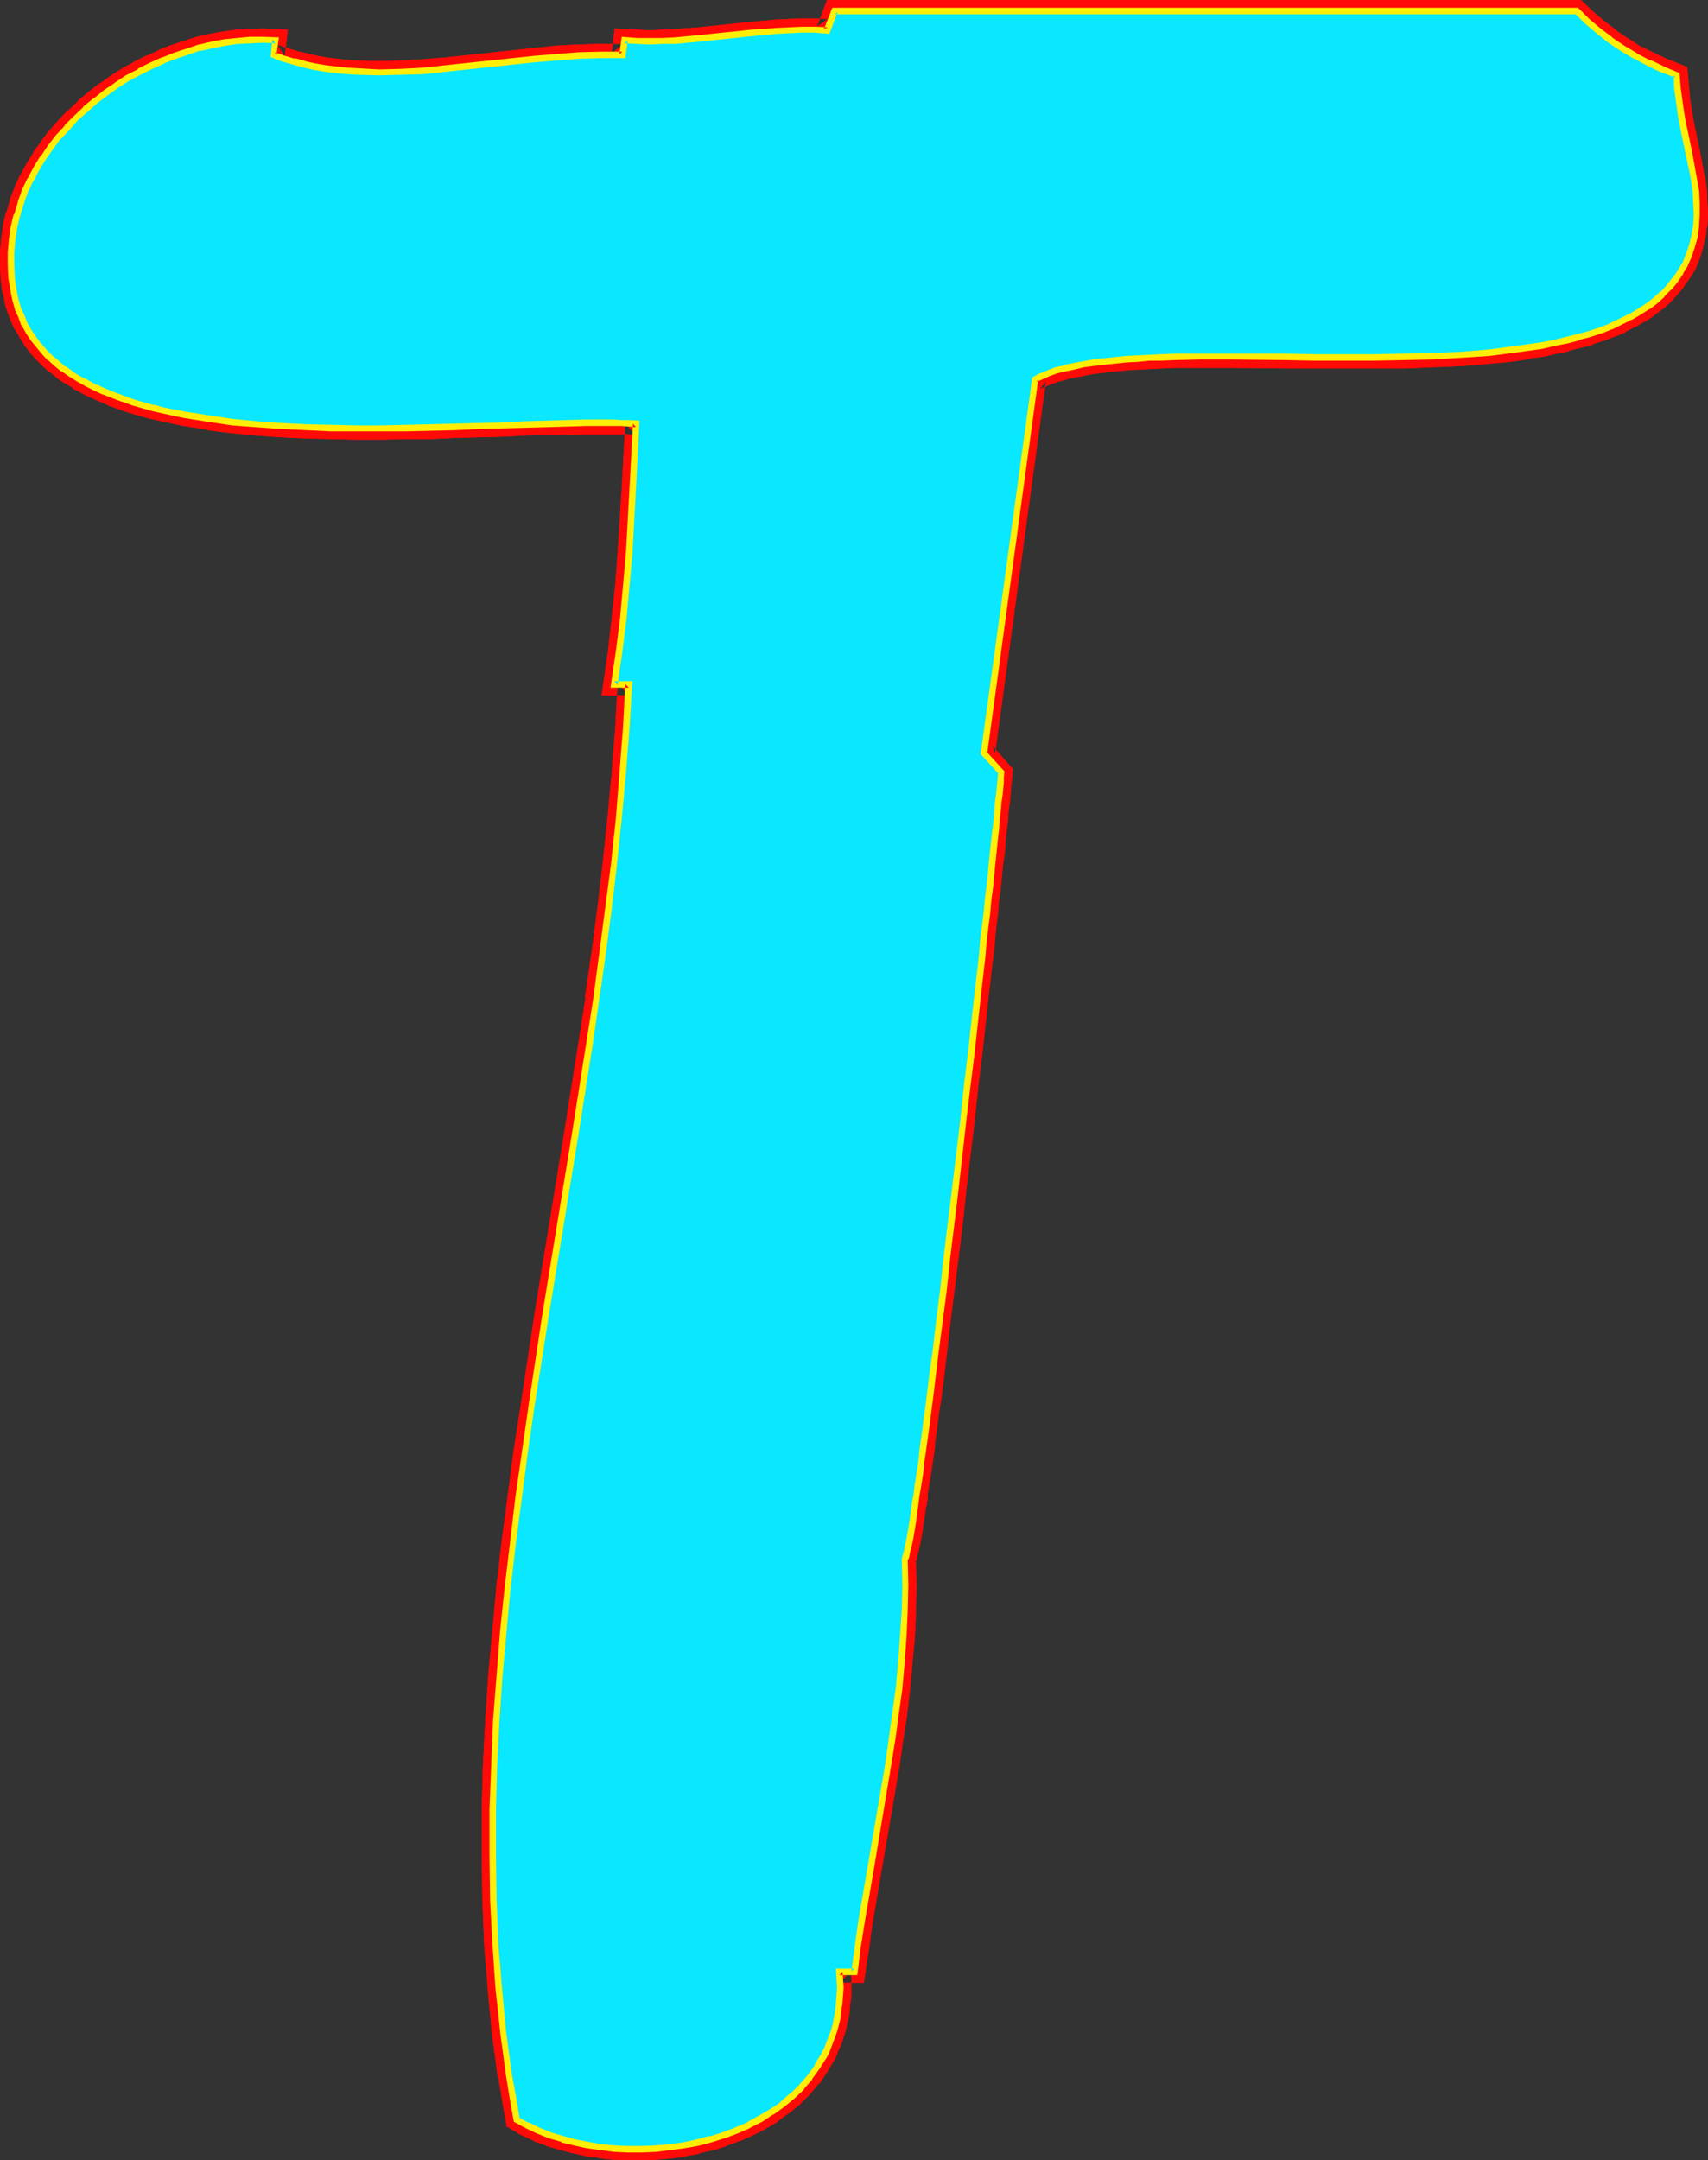 <?xml version="1.0" encoding="UTF-8" standalone="no"?>
<svg
   version="1.0"
   width="123.102mm"
   height="155.668mm"
   id="svg11"
   sodipodi:docname="Glow Extended T 1.wmf"
   xmlns:inkscape="http://www.inkscape.org/namespaces/inkscape"
   xmlns:sodipodi="http://sodipodi.sourceforge.net/DTD/sodipodi-0.dtd"
   xmlns="http://www.w3.org/2000/svg"
   xmlns:svg="http://www.w3.org/2000/svg">
  <rect width="100%" height="100%" fill="#333333" stroke="none"/>
  <sodipodi:namedview
     id="namedview11"
     pagecolor="#ffffff"
     bordercolor="#000000"
     borderopacity="0.25"
     inkscape:showpageshadow="2"
     inkscape:pageopacity="0.0"
     inkscape:pagecheckerboard="0"
     inkscape:deskcolor="#d1d1d1"
     inkscape:document-units="mm" />
  <defs
     id="defs1">
    <pattern
       id="WMFhbasepattern"
       patternUnits="userSpaceOnUse"
       width="6"
       height="6"
       x="0"
       y="0" />
  </defs>
  <path
     style="fill:#ffffff;fill-opacity:1;fill-rule:evenodd;stroke:none"
     d="m 429.552,2.909 2.909,2.909 2.909,2.585 3.232,2.424 3.394,2.424 3.555,2.101 3.717,1.778 3.717,1.778 3.717,1.454 0.323,3.717 0.323,3.555 0.646,3.393 0.485,3.555 1.616,6.948 1.293,6.948 0.485,3.393 0.323,3.393 v 3.232 l -0.162,2.909 -0.485,2.909 -0.646,2.585 -0.808,2.585 -0.97,2.424 -1.454,2.262 -1.293,2.101 -1.616,1.939 -1.778,1.939 -2.101,1.616 -2.101,1.778 -2.263,1.454 -2.424,1.293 -2.586,1.293 -2.747,1.293 -2.747,1.131 -3.071,0.97 -3.071,0.808 -3.071,0.808 -3.394,0.808 -3.394,0.646 -3.394,0.646 -3.555,0.485 -3.717,0.485 -3.717,0.323 -7.596,0.646 -7.757,0.323 -7.919,0.323 -8.08,0.162 h -16.161 l -7.919,-0.162 -7.919,-0.162 h -7.596 -7.434 -7.272 l -3.555,0.162 -3.394,0.162 -3.232,0.162 -3.071,0.162 -3.232,0.323 -2.909,0.323 -2.909,0.323 -2.586,0.485 -2.586,0.485 -2.424,0.646 -2.263,0.485 -2.101,0.808 -1.939,0.808 -1.778,0.808 -13.898,101.802 4.687,5.333 -0.162,1.131 -0.162,1.454 -0.162,1.616 -0.162,1.939 -0.162,1.939 -0.162,2.262 -0.323,2.424 -0.323,2.747 -0.162,2.747 -0.323,2.909 -0.485,3.232 -0.162,3.232 -0.485,3.393 -0.323,3.555 -0.485,3.717 -0.323,3.878 -0.485,3.878 -0.485,4.04 -0.485,4.04 -0.485,4.201 -0.97,8.726 -0.97,8.888 -0.97,9.049 -1.131,9.372 -2.101,18.583 -1.131,9.372 -1.131,9.211 -1.131,9.049 -1.131,8.888 -0.97,8.403 -0.485,4.201 -0.485,3.878 -0.485,4.04 -0.485,3.717 -0.485,3.717 -0.646,3.555 -0.323,3.393 -0.485,3.393 -0.485,3.07 -0.323,3.07 -0.485,2.747 -0.323,2.585 -0.485,2.424 -0.323,2.262 -0.323,2.101 -0.323,1.778 -0.323,1.778 -0.323,1.454 -0.162,1.131 -0.323,0.97 -0.162,0.646 -0.162,0.485 0.162,6.948 -0.162,7.11 -0.323,6.948 -0.646,6.948 -0.646,7.11 -0.808,6.948 -0.97,7.11 -1.131,6.948 -4.848,28.117 -2.263,14.058 -1.131,7.11 -0.97,7.11 h -4.04 l 0.162,2.101 v 2.101 2.101 l -0.162,2.101 -0.323,1.939 -0.323,1.939 -0.323,1.778 -0.485,1.939 -0.646,1.616 -0.646,1.778 -0.646,1.616 -0.808,1.616 -1.778,3.07 -2.101,2.909 -2.263,2.747 -2.424,2.424 -2.747,2.262 -2.909,2.101 -3.071,1.778 -3.232,1.778 -3.394,1.454 -3.394,1.293 -3.555,1.131 -3.717,0.808 -3.717,0.808 -3.717,0.485 -3.879,0.323 -3.717,0.162 h -3.717 l -3.717,-0.162 -3.717,-0.323 -3.717,-0.485 -3.394,-0.808 -3.555,-0.97 -3.232,-0.97 -3.232,-1.293 -3.071,-1.454 -2.747,-1.616 -1.131,-5.979 -0.97,-5.979 -0.808,-5.979 -0.808,-5.979 -1.293,-11.958 -0.808,-12.119 -0.485,-12.119 -0.323,-11.958 0.162,-12.281 0.323,-12.119 0.646,-12.119 0.808,-12.281 0.97,-12.119 1.293,-12.281 1.454,-12.281 1.616,-12.281 1.616,-12.281 1.778,-12.281 3.879,-24.562 4.04,-24.723 4.04,-24.562 3.879,-24.562 1.778,-12.281 1.778,-12.281 1.616,-12.281 1.454,-12.281 1.293,-12.281 1.131,-12.281 0.97,-12.119 0.646,-12.281 h -4.04 l 1.293,-8.888 1.131,-8.888 0.97,-8.888 0.646,-8.888 1.131,-17.613 0.808,-17.775 -1.939,-0.162 h -2.101 -2.263 -7.111 -5.333 l -5.495,0.162 -5.818,0.162 -6.141,0.323 -6.303,0.162 -6.464,0.323 -6.788,0.162 -6.626,0.162 h -6.949 -6.788 -6.949 l -6.788,-0.323 -6.788,-0.323 -6.788,-0.485 -6.464,-0.646 -6.464,-0.808 -6.303,-0.97 -5.979,-1.293 -2.909,-0.646 -5.495,-1.616 -2.747,-0.97 -2.586,-0.97 -2.424,-0.97 -2.424,-1.131 -2.424,-1.131 -2.101,-1.293 -2.101,-1.293 -2.101,-1.293 -1.939,-1.454 -1.778,-1.616 L 11.959,95.824 10.504,94.046 9.05,92.269 7.919,90.329 6.626,88.229 5.818,86.128 4.848,84.027 4.202,81.765 3.717,79.341 3.232,75.625 2.909,72.07 3.071,68.676 3.394,65.121 3.879,61.889 4.687,58.496 5.656,55.264 6.788,52.032 l 1.454,-3.07 1.616,-3.07 1.939,-2.909 1.939,-2.909 2.101,-2.747 2.424,-2.585 2.424,-2.585 2.586,-2.424 2.747,-2.262 2.747,-2.262 2.909,-1.939 3.071,-1.939 3.071,-1.778 3.232,-1.616 3.394,-1.454 3.232,-1.293 3.394,-1.131 3.394,-1.131 3.394,-0.808 3.394,-0.485 3.394,-0.485 3.555,-0.323 h 3.394 l 3.394,0.162 -0.485,4.04 2.747,0.97 2.909,0.808 2.747,0.646 2.909,0.646 2.909,0.485 2.747,0.485 3.071,0.323 2.909,0.162 5.818,0.162 5.979,-0.162 5.979,-0.323 6.141,-0.485 24.241,-2.585 5.979,-0.646 6.141,-0.485 5.979,-0.162 5.818,0.162 0.646,-4.04 3.394,0.162 h 3.394 3.394 l 3.555,-0.162 6.788,-0.485 13.898,-1.616 6.949,-0.485 3.394,-0.162 3.555,-0.162 h 3.394 l 3.394,0.162 2.101,-5.333 z"
     id="path1" />
  <path
     style="fill:#ff0a06;fill-opacity:1;fill-rule:evenodd;stroke:none"
     d="m 429.552,5.979 -2.263,-0.808 3.071,2.747 v 0.162 l 3.071,2.585 0.162,0.162 3.232,2.424 0.162,0.162 3.232,2.262 0.162,0.162 3.555,2.101 0.162,0.162 3.717,1.778 v 0 l 3.717,1.778 0.323,0.162 3.717,1.454 -1.778,-2.747 0.162,3.717 v 0.162 l 0.323,3.555 0.162,0.162 0.485,3.393 v 0.162 l 0.646,3.393 v 0 l 1.454,6.948 v 0 l 1.454,6.948 h -0.162 l 0.485,3.393 v -0.162 l 0.323,3.393 v -0.323 3.232 -0.162 l -0.162,2.909 0.162,-0.323 -0.485,2.909 v -0.323 l -0.646,2.747 v -0.323 l -0.808,2.585 0.162,-0.323 -1.131,2.424 0.162,-0.323 -1.293,2.262 0.162,-0.162 -1.454,2.101 0.162,-0.162 -1.616,1.939 0.162,-0.162 -1.778,1.939 0.162,-0.323 -1.939,1.778 v 0 l -2.101,1.616 0.323,-0.162 -2.263,1.454 0.162,-0.162 -2.424,1.454 0.162,-0.162 -2.586,1.293 v 0 l -2.586,1.131 h 0.162 l -2.909,1.131 h 0.162 l -2.909,0.97 v 0 l -3.071,0.808 h 0.162 l -3.232,0.808 v 0 l -3.232,0.808 v 0 l -3.394,0.646 h 0.162 l -3.394,0.485 v 0 l -3.555,0.485 -3.555,0.485 v 0 l -3.717,0.323 h 0.162 l -7.596,0.646 h 0.162 l -7.919,0.485 -7.919,0.162 h 0.162 l -8.08,0.162 v 0 h -16.161 0.162 l -8.08,-0.162 v 0 l -15.514,-0.162 h -7.434 l -7.272,0.162 h -0.162 -3.555 l -3.232,0.162 h -0.162 l -3.232,0.162 -3.232,0.162 v 0 l -3.071,0.323 -3.071,0.323 v 0 l -2.909,0.485 h -0.162 l -2.586,0.485 h -0.162 l -2.586,0.485 v 0 l -2.424,0.485 -0.162,0.162 -2.263,0.485 -0.162,0.162 -2.263,0.646 -0.162,0.162 -1.939,0.808 v 0 l -3.232,1.616 -14.383,104.711 5.656,6.302 -0.808,-2.262 -0.162,1.131 v 0.162 l -0.162,1.454 v 1.616 -0.162 l -0.162,1.939 v -0.162 l -0.323,2.101 v 0.162 l -0.162,2.262 v 0 l -0.323,2.424 v -0.162 l -0.323,2.585 v 0.162 l -0.162,2.747 v 0 l -0.323,2.909 v 0 l -0.323,3.232 v 0 l -0.323,3.232 -0.485,3.393 v 0 l -0.323,3.555 v 0 l -0.485,3.717 v 0 l -0.323,3.717 v 0.162 l -0.485,3.878 -0.485,4.04 -0.323,4.04 v 0 l -0.485,4.201 -1.131,8.564 v 0.162 l -0.97,8.888 v 0 l -0.97,9.049 -1.131,9.372 -2.101,18.583 -1.131,9.372 -1.131,9.211 -0.97,9.049 -1.131,8.726 -1.131,8.564 -0.485,4.04 -0.485,4.04 -0.485,4.04 -0.485,3.717 v 0 l -0.485,3.555 -0.485,3.717 v 0 l -0.485,3.393 -0.485,3.232 v 0 l -0.323,3.232 v 0 l -0.485,2.909 -0.323,2.747 h -0.162 l -0.323,2.585 v 0 l -0.323,2.585 v -0.162 l -0.323,2.262 v 0.162 l -0.323,1.939 v 0 l -0.323,1.778 v 0 l -0.323,1.616 v 0 l -0.323,1.454 -0.162,1.131 v -0.162 l -0.323,0.97 v 0 l -0.162,0.808 0.162,-0.485 -0.485,0.97 0.162,7.756 v -0.162 l -0.162,6.948 v 0 l -0.323,6.948 v 0 l -0.485,6.948 v -0.162 l -0.808,7.11 v -0.162 l -0.808,7.11 v -0.162 l -0.97,7.11 v 0 l -0.97,7.11 v -0.162 l -4.848,28.117 -2.424,14.058 v 0.162 l -0.97,7.11 h -0.162 l -0.97,6.948 3.071,-2.585 h -7.272 l 0.323,5.332 v -0.162 2.262 -0.162 2.101 -0.162 l -0.162,1.939 v -0.162 l -0.323,2.101 0.162,-0.162 -0.323,1.778 v 0 l -0.485,1.939 0.162,-0.323 -0.485,1.939 v -0.162 l -0.646,1.778 0.162,-0.323 -0.646,1.778 v 0 l -0.646,1.616 v -0.162 l 5.495,2.747 v -0.162 l 0.646,-1.778 h 0.162 l 0.646,-1.778 v -0.162 l 0.646,-1.778 v 0 l 0.485,-1.939 v -0.162 l 0.485,-1.939 v 0 l 0.323,-1.939 v -0.162 l 0.162,-1.939 v -0.162 l 0.323,-1.939 v -0.323 -1.939 -0.162 -2.101 -0.162 l -0.162,-2.262 -3.071,3.232 h 6.626 l 1.454,-9.534 v 0 l 0.97,-7.11 v 0.162 l 2.424,-14.22 4.848,-28.117 v 0 l 0.97,-6.948 v 0 l 1.131,-7.11 v -0.162 l 0.808,-6.948 v 0 l 0.646,-7.11 v 0 l 0.646,-6.948 v -0.162 l 0.323,-6.948 v -0.162 l 0.162,-6.948 v -0.162 l -0.162,-6.948 -0.323,1.131 0.323,-0.323 0.162,-0.485 0.162,-0.808 -0.162,0.162 0.323,-0.97 v -0.162 l 0.323,-1.293 0.323,-1.293 v -0.162 l 0.323,-1.616 v 0 l 0.323,-1.939 v 0 l 0.323,-2.101 v 0 l 0.323,-2.101 v -0.162 l 0.323,-2.424 h 0.162 l 0.323,-2.585 h -0.162 l 0.485,-2.909 0.485,-2.909 v 0 l 0.485,-3.232 v 0 l 0.485,-3.232 0.323,-3.393 v 0 l 0.485,-3.555 0.485,-3.717 v 0 l 0.646,-3.878 0.485,-3.878 0.485,-4.04 0.485,-4.04 0.97,-8.564 1.131,-8.888 1.131,-9.049 1.131,-9.211 0.97,-9.211 2.263,-18.745 0.97,-9.211 1.131,-9.211 v 0 l 0.97,-8.888 v 0 l 0.97,-8.726 0.485,-4.04 v -0.162 l 0.485,-4.04 0.485,-4.04 0.323,-4.04 v 0.162 l 0.485,-3.878 v 0 l 0.323,-3.717 v 0 l 0.485,-3.393 v -0.162 l 0.323,-3.393 0.323,-3.232 v 0 l 0.485,-3.07 v -0.162 l 0.162,-2.909 v -0.162 l 0.323,-2.747 v 0.162 l 0.323,-2.585 v -0.162 l 0.162,-2.424 v 0 l 0.323,-2.262 v 0.162 l 0.162,-2.101 v 0 l 0.162,-1.939 v 0 l 0.162,-1.616 0.162,-1.454 v 0 l 0.162,-2.424 -5.495,-6.302 0.646,2.424 13.898,-101.802 -1.616,2.262 1.778,-0.808 h -0.162 l 1.939,-0.808 -0.162,0.162 2.101,-0.808 -0.162,0.162 2.263,-0.646 h -0.162 l 2.424,-0.485 h -0.162 l 2.586,-0.485 v 0 l 2.586,-0.485 v 0 l 2.747,-0.323 v 0 l 2.909,-0.323 3.232,-0.323 h -0.162 l 3.071,-0.162 3.394,-0.162 h -0.162 l 3.394,-0.162 3.555,-0.162 h -0.162 7.272 7.434 l 15.514,0.162 v 0 h 7.919 v 0 h 16.161 0.162 7.919 0.162 l 7.919,-0.323 7.757,-0.323 h 0.162 l 7.596,-0.646 v 0 l 3.717,-0.323 h 0.162 l 3.717,-0.485 3.394,-0.485 0.162,-0.162 3.394,-0.485 h 0.162 l 3.394,-0.808 h 0.162 l 3.232,-0.646 v -0.162 l 3.232,-0.808 h 0.162 l 3.071,-0.808 v -0.162 l 3.071,-0.97 h 0.162 l 2.747,-1.131 h 0.162 l 2.747,-1.131 v -0.162 l 2.586,-1.293 h 0.162 l 2.424,-1.454 h 0.162 l 2.424,-1.616 0.162,-0.162 2.101,-1.616 h 0.162 l 1.939,-1.778 0.162,-0.162 1.778,-1.939 0.162,-0.162 1.616,-1.939 0.162,-0.323 1.454,-2.101 0.162,-0.162 1.293,-2.101 0.162,-0.323 0.97,-2.424 0.162,-0.323 0.808,-2.585 v -0.162 l 0.646,-2.747 0.162,-0.323 0.323,-2.747 0.162,-0.323 0.162,-2.909 v -0.323 l -0.162,-3.07 v -0.162 l -0.162,-3.393 v -0.162 l -0.485,-3.555 -0.162,-0.162 -1.293,-6.948 v 0 l -1.454,-6.948 v 0 l -0.646,-3.393 v 0 l -0.485,-3.393 v 0.162 l -0.323,-3.555 v 0.162 l -0.485,-5.656 -5.656,-2.262 0.323,0.162 -3.717,-1.778 v 0 l -3.717,-1.778 0.162,0.162 -3.394,-2.262 0.162,0.162 -3.394,-2.262 h 0.162 l -3.232,-2.424 0.162,0.162 -3.071,-2.585 0.162,0.162 L 430.683,0 Z"
     id="path2" />
  <path
     style="fill:#ff0a06;fill-opacity:1;fill-rule:evenodd;stroke:none"
     d="m 222.533,556.843 -0.808,1.616 0.162,-0.162 -1.778,3.07 v -0.323 l -1.939,2.909 0.162,-0.162 -2.263,2.585 0.162,-0.162 -2.424,2.424 v -0.162 l -2.747,2.424 0.323,-0.162 -2.909,1.939 0.162,-0.162 -3.071,1.939 h 0.162 l -3.232,1.616 h 0.323 l -3.394,1.293 h 0.162 l -3.555,1.293 h 0.162 l -3.555,1.131 h 0.162 l -3.717,0.808 h 0.162 l -3.717,0.808 0.323,-0.162 -3.717,0.485 v 0 l -3.717,0.323 h 0.162 l -3.879,0.323 h 0.162 -3.717 v 0 l -3.717,-0.323 h 0.323 l -3.717,-0.323 0.162,0.162 -3.717,-0.646 h 0.162 l -3.555,-0.646 h 0.162 l -3.394,-0.97 h 0.162 l -3.394,-0.97 h 0.323 l -3.232,-1.293 0.162,0.162 -3.071,-1.454 0.323,0.162 -2.909,-1.616 1.454,2.101 -0.97,-5.979 v 0 l -1.131,-5.979 h 0.162 l -0.808,-5.817 v 0 l -0.808,-5.979 v 0 l -1.293,-11.958 v 0 l -0.808,-11.958 v 0 l -0.646,-11.958 v 0 l -0.162,-12.119 v 0.162 l 0.162,-12.281 v 0.162 l 0.323,-12.119 0.485,-12.119 v 0.162 l 0.97,-12.281 0.97,-12.281 v 0.162 l 1.293,-12.281 v 0 l 1.454,-12.119 1.454,-12.281 v 0 l 1.778,-12.281 h -0.162 l 1.778,-12.281 v 0 l 3.879,-24.562 8.08,-49.285 3.879,-24.562 v -0.162 l 1.778,-12.281 h 0.162 l 1.616,-12.119 v -0.162 l 1.616,-12.281 1.616,-12.281 v 0 l 1.293,-12.281 v -0.162 l 1.131,-12.119 0.808,-12.281 v 0 l 0.97,-15.513 h -7.272 l 3.071,3.555 1.293,-8.888 v 0 l 1.131,-8.888 v -0.162 l 0.808,-8.888 v 0 l 0.808,-8.888 v -0.162 l 1.131,-17.613 0.97,-20.684 -5.01,-0.323 v 0 l -2.101,-0.162 h -2.263 -7.434 l -10.828,0.162 v 0 l -5.818,0.323 -6.141,0.162 v 0 l -6.303,0.162 v 0 l -6.464,0.323 v 0 l -6.626,0.162 -6.787,0.162 h 0.162 -6.949 -6.788 -6.949 0.162 l -6.788,-0.323 -6.949,-0.323 h 0.162 l -6.626,-0.485 v 0 l -6.626,-0.646 h 0.162 l -6.464,-0.808 h 0.162 l -6.303,-0.97 h 0.162 l -5.979,-1.131 v 0 l -2.909,-0.808 0.162,0.162 -5.495,-1.616 v 0 l -2.586,-0.97 0.162,0.162 -2.747,-0.97 h 0.162 l -2.424,-0.97 h 0.162 l -2.424,-1.131 v 0 l -2.263,-1.131 h 0.162 l -2.263,-1.131 h 0.162 l -2.101,-1.293 v 0.162 l -2.101,-1.454 0.323,0.162 -1.939,-1.454 h 0.162 l -1.778,-1.454 0.162,0.162 -1.616,-1.616 h 0.162 l -1.616,-1.778 0.162,0.162 -1.454,-1.778 0.162,0.162 -1.293,-1.778 0.162,0.162 -1.293,-2.101 0.323,0.323 -0.97,-2.262 v 0.162 L 7.596,82.896 7.757,83.058 7.111,80.796 v 0.323 L 6.626,78.695 6.788,78.856 6.303,75.301 v 0.162 L 5.979,71.908 v 0.323 -3.555 0.323 l 0.323,-3.555 v 0.162 l 0.485,-3.393 v 0.323 L 7.596,59.142 V 59.304 L 8.565,56.072 8.404,56.395 9.696,53.163 v 0.162 l 1.454,-3.07 -0.162,0.162 1.616,-3.07 -0.162,0.162 1.939,-2.909 -0.162,0.162 1.939,-2.909 v 0.162 l 2.101,-2.747 -0.162,0.162 2.263,-2.585 v 0 l 2.424,-2.585 -0.162,0.162 2.586,-2.424 v 0.162 l 2.747,-2.424 -0.162,0.162 2.909,-2.262 -0.162,0.162 2.909,-2.101 h -0.162 l 3.071,-1.778 h -0.162 l 3.071,-1.616 v 0 l 3.232,-1.616 h -0.162 l 3.232,-1.454 -0.162,0.162 3.394,-1.293 h -0.162 l 3.394,-1.293 -0.162,0.162 3.394,-1.131 -0.162,0.162 3.394,-0.808 h -0.162 l 3.555,-0.646 h -0.162 l 3.394,-0.323 h -0.162 l 3.394,-0.323 H 68.198 71.592 71.43 L 71.754,7.756 H 71.592 L 68.037,7.918 H 67.875 L 64.481,8.08 H 64.32 L 60.926,8.564 h -0.162 l -3.555,0.646 v 0 l -3.555,0.808 h -0.162 l -3.394,1.131 h -0.162 l -3.232,1.131 h -0.162 l -3.232,1.293 -0.162,0.162 -3.232,1.454 h -0.162 l -3.232,1.616 -0.162,0.162 -3.071,1.616 -0.162,0.162 -3.071,1.939 v 0 l -2.909,2.101 h -0.162 l -2.909,2.262 -0.162,0.162 -2.747,2.262 v 0.162 l -2.586,2.424 h -0.162 l -2.424,2.585 v 0 l -2.424,2.747 -0.162,0.162 -2.101,2.747 v 0.162 l -2.101,2.747 v 0.162 l -1.778,2.909 -0.162,0.162 -1.616,3.07 -0.162,0.162 -1.454,3.07 v 0.162 l -1.293,3.232 v 0.323 L 1.778,57.688 1.616,57.85 0.808,61.243 v 0.162 l -0.485,3.393 V 64.96 L 0,68.353 v 0.323 3.393 0.323 l 0.162,3.393 v 0.323 l 0.485,3.555 0.162,0.162 0.485,2.424 v 0.323 l 0.646,2.262 0.162,0.323 0.808,2.101 v 0.162 l 0.97,2.101 0.162,0.162 1.293,2.101 v 0.162 L 6.626,93.884 v 0.162 l 1.454,1.778 0.162,0.323 1.454,1.616 0.162,0.162 1.616,1.616 0.162,0.162 1.778,1.616 h 0.162 l 1.778,1.454 0.323,0.323 1.939,1.293 H 17.777 l 2.101,1.293 v 0.162 l 2.263,1.131 0.162,0.162 2.263,1.131 h 0.162 l 2.424,1.131 h 0.162 l 2.424,1.131 v 0 l 2.747,0.97 v 0 l 2.747,0.97 v 0 l 5.656,1.616 h 0.162 l 2.909,0.646 v 0 l 5.979,1.293 h 0.162 l 6.303,0.97 v 0.162 l 6.464,0.808 h 0.162 l 6.464,0.646 h 0.162 l 6.626,0.485 h 0.162 l 6.788,0.323 6.788,0.162 h 0.162 l 6.949,0.162 h 6.788 l 6.949,-0.162 v 0 h 6.787 l 6.626,-0.323 v 0 l 6.464,-0.162 v 0 l 6.303,-0.162 v 0 l 6.141,-0.323 5.818,-0.162 v 0 l 10.828,-0.162 v 0 h 7.111 v 0 h 2.263 2.101 -0.162 l 1.939,0.162 -2.747,-3.232 -0.97,17.613 -1.131,17.775 v 0 l -0.646,8.888 v -0.162 l -0.97,9.049 v -0.162 l -0.97,8.888 v 0 l -1.778,12.281 h 7.434 l -3.071,-3.232 -0.646,12.281 v -0.162 l -0.97,12.281 -1.131,12.119 v 0 l -1.293,12.281 v 0 l -1.454,12.281 -1.616,12.281 v -0.162 l -1.778,12.281 h 0.162 l -1.939,12.281 v 0 l -3.879,24.562 -8.08,49.285 -3.717,24.562 v 0 l -1.939,12.443 v 0 l -1.616,12.281 v 0 l -1.616,12.281 -1.454,12.281 v 0 l -1.131,12.281 v 0 l -1.131,12.281 -0.808,12.119 v 0.162 l -0.646,12.119 -0.323,12.281 v 0 12.281 0 l 0.162,12.119 v 0 l 0.485,12.119 v 0.162 l 0.97,11.958 v 0.162 l 1.131,11.958 v 0 l 0.808,6.14 v 0 l 0.808,5.979 h 0.162 l 0.97,5.979 v 0.162 l 1.293,7.272 4.04,2.424 h 0.162 l 3.071,1.454 0.162,0.162 3.232,1.131 0.162,0.162 3.394,0.97 v 0 l 3.555,0.97 h 0.162 l 3.555,0.808 h 0.162 l 3.555,0.485 0.162,0.162 3.717,0.323 h 0.162 l 3.717,0.162 h 0.162 3.717 0.162 l 3.717,-0.162 h 0.162 l 3.879,-0.323 v 0 l 3.879,-0.485 0.162,-0.162 3.717,-0.646 v -0.162 l 3.717,-0.808 h 0.162 l 3.555,-1.131 0.162,-0.162 3.555,-1.293 h 0.162 l 3.232,-1.454 0.323,-0.162 3.232,-1.616 0.162,-0.162 3.071,-1.778 v -0.162 l 2.909,-2.101 0.323,-0.162 2.747,-2.262 0.162,-0.162 2.424,-2.424 0.162,-0.162 2.263,-2.747 0.323,-0.162 1.939,-2.909 0.162,-0.162 1.778,-3.07 0.162,-0.162 0.808,-1.616 z"
     id="path3" />
  <path
     style="fill:#ff0a06;fill-opacity:1;fill-rule:evenodd;stroke:none"
     d="m 71.43,13.897 3.394,0.162 -2.909,-3.555 -0.646,6.464 5.01,1.939 h 0.162 l 2.747,0.808 h 0.162 l 2.909,0.646 v 0.162 l 2.909,0.646 h 0.162 l 2.909,0.485 h 0.162 l 2.747,0.323 h 0.162 l 2.909,0.323 v 0 l 3.071,0.323 v 0 l 5.979,0.162 h 0.162 l 5.979,-0.162 v 0 l 6.141,-0.323 v 0 l 6.141,-0.485 24.241,-2.747 5.979,-0.485 v 0 l 5.979,-0.485 v 0 l 5.818,-0.162 h -0.162 l 8.727,0.162 0.808,-6.787 -3.232,2.747 3.394,0.162 h 0.162 3.555 v 0 h 3.555 v 0 l 3.394,-0.162 h 0.162 l 6.949,-0.485 v 0 l 13.898,-1.616 v 0 l 6.949,-0.485 h -0.162 l 3.394,-0.162 v 0 l 3.555,-0.162 h -0.162 3.394 -0.162 l 5.656,0.162 2.747,-7.272 -2.747,1.939 H 429.552 L 430.683,0 H 225.281 l -2.747,7.272 2.909,-2.101 -3.394,-0.162 h -0.162 -3.394 -0.162 l -3.555,0.162 v 0 l -3.394,0.162 v 0 l -6.949,0.646 h -0.162 l -13.898,1.454 h 0.162 l -6.949,0.485 h 0.162 l -3.555,0.162 h 0.162 l -3.394,0.162 v 0 l -3.394,-0.162 h 0.162 l -6.303,-0.323 -0.808,6.787 3.071,-2.585 h -5.979 -0.162 l -5.979,0.162 h -0.162 l -5.979,0.323 h -0.162 l -5.979,0.646 -24.241,2.585 -6.141,0.485 h 0.162 l -5.979,0.323 h 0.162 l -5.979,0.162 h 0.162 l -5.818,-0.162 v 0 l -2.909,-0.162 v 0 l -2.909,-0.323 h 0.162 l -2.909,-0.323 h 0.162 l -2.909,-0.485 h 0.162 l -2.909,-0.646 h 0.162 l -2.909,-0.646 h 0.162 l -2.747,-0.808 v 0 l -2.747,-0.97 2.101,3.232 0.808,-7.272 -6.626,-0.323 z"
     id="path4" />
  <path
     style="fill:#ffffff;fill-opacity:1;fill-rule:evenodd;stroke:none"
     d="m 429.552,2.909 2.909,2.909 2.909,2.585 3.232,2.424 3.394,2.424 3.555,2.101 3.717,1.778 3.717,1.778 3.717,1.454 0.323,3.717 0.323,3.555 0.646,3.393 0.485,3.555 1.616,6.948 1.293,6.948 0.485,3.393 0.323,3.393 v 3.232 l -0.162,2.909 -0.485,2.909 -0.646,2.585 -0.808,2.585 -0.97,2.424 -1.454,2.262 -1.293,2.101 -1.616,1.939 -1.778,1.939 -2.101,1.616 -2.101,1.778 -2.263,1.454 -2.424,1.293 -2.586,1.293 -2.747,1.293 -2.747,1.131 -3.071,0.97 -3.071,0.808 -3.071,0.808 -3.394,0.808 -3.394,0.646 -3.394,0.646 -3.555,0.485 -3.717,0.485 -3.717,0.323 -7.596,0.646 -7.757,0.323 -7.919,0.323 -8.08,0.162 h -16.161 l -7.919,-0.162 -7.919,-0.162 h -7.596 -7.434 -7.272 l -3.555,0.162 -3.394,0.162 -3.232,0.162 -3.071,0.162 -3.232,0.323 -2.909,0.323 -2.909,0.323 -2.586,0.485 -2.586,0.485 -2.424,0.646 -2.263,0.485 -2.101,0.808 -1.939,0.808 -1.778,0.808 -13.898,101.802 4.687,5.333 -0.162,1.131 -0.162,1.454 -0.162,1.616 -0.162,1.939 -0.162,1.939 -0.162,2.262 -0.323,2.424 -0.323,2.747 -0.162,2.747 -0.323,2.909 -0.485,3.232 -0.162,3.232 -0.485,3.393 -0.323,3.555 -0.485,3.717 -0.323,3.878 -0.485,3.878 -0.485,4.04 -0.485,4.04 -0.485,4.201 -0.97,8.726 -0.97,8.888 -0.97,9.049 -1.131,9.372 -2.101,18.583 -1.131,9.372 -1.131,9.211 -1.131,9.049 -1.131,8.888 -0.97,8.403 -0.485,4.201 -0.485,3.878 -0.485,4.04 -0.485,3.717 -0.485,3.717 -0.646,3.555 -0.323,3.393 -0.485,3.393 -0.485,3.07 -0.323,3.07 -0.485,2.747 -0.323,2.585 -0.485,2.424 -0.323,2.262 -0.323,2.101 -0.323,1.778 -0.323,1.778 -0.323,1.454 -0.162,1.131 -0.323,0.97 -0.162,0.646 -0.162,0.485 0.162,6.948 -0.162,7.11 -0.323,6.948 -0.646,6.948 -0.646,7.11 -0.808,6.948 -0.97,7.11 -1.131,6.948 -4.848,28.117 -2.263,14.058 -1.131,7.11 -0.97,7.11 h -4.04 l 0.162,2.101 v 2.101 2.101 l -0.162,2.101 -0.323,1.939 -0.323,1.939 -0.323,1.778 -0.485,1.939 -0.646,1.616 -0.646,1.778 -0.646,1.616 -0.808,1.616 -1.778,3.07 -2.101,2.909 -2.263,2.747 -2.424,2.424 -2.747,2.262 -2.909,2.101 -3.071,1.778 -3.232,1.778 -3.394,1.454 -3.394,1.293 -3.555,1.131 -3.717,0.808 -3.717,0.808 -3.717,0.485 -3.879,0.323 -3.717,0.162 h -3.717 l -3.717,-0.162 -3.717,-0.323 -3.717,-0.485 -3.394,-0.808 -3.555,-0.97 -3.232,-0.97 -3.232,-1.293 -3.071,-1.454 -2.747,-1.616 -1.131,-5.979 -0.97,-5.979 -0.808,-5.979 -0.808,-5.979 -1.293,-11.958 -0.808,-12.119 -0.485,-12.119 -0.323,-11.958 0.162,-12.281 0.323,-12.119 0.646,-12.119 0.808,-12.281 0.97,-12.119 1.293,-12.281 1.454,-12.281 1.616,-12.281 1.616,-12.281 1.778,-12.281 3.879,-24.562 4.04,-24.723 4.04,-24.562 3.879,-24.562 1.778,-12.281 1.778,-12.281 1.616,-12.281 1.454,-12.281 1.293,-12.281 1.131,-12.281 0.97,-12.119 0.646,-12.281 h -4.04 l 1.293,-8.888 1.131,-8.888 0.97,-8.888 0.646,-8.888 1.131,-17.613 0.808,-17.775 -1.939,-0.162 h -2.101 -2.263 -7.111 -5.333 l -5.495,0.162 -5.818,0.162 -6.141,0.323 -6.303,0.162 -6.464,0.323 -6.788,0.162 -6.626,0.162 h -6.949 -6.788 -6.949 l -6.788,-0.323 -6.788,-0.323 -6.788,-0.485 -6.464,-0.646 -6.464,-0.808 -6.303,-0.97 -5.979,-1.293 -2.909,-0.646 -5.495,-1.616 -2.747,-0.97 -2.586,-0.97 -2.424,-0.97 -2.424,-1.131 -2.424,-1.131 -2.101,-1.293 -2.101,-1.293 -2.101,-1.293 -1.939,-1.454 -1.778,-1.616 L 11.959,95.824 10.504,94.046 9.05,92.269 7.919,90.329 6.626,88.229 5.818,86.128 4.848,84.027 4.202,81.765 3.717,79.341 3.232,75.625 2.909,72.07 3.071,68.676 3.394,65.121 3.879,61.889 4.687,58.496 5.656,55.264 6.788,52.032 l 1.454,-3.07 1.616,-3.07 1.939,-2.909 1.939,-2.909 2.101,-2.747 2.424,-2.585 2.424,-2.585 2.586,-2.424 2.747,-2.262 2.747,-2.262 2.909,-1.939 3.071,-1.939 3.071,-1.778 3.232,-1.616 3.394,-1.454 3.232,-1.293 3.394,-1.131 3.394,-1.131 3.394,-0.808 3.394,-0.485 3.394,-0.485 3.555,-0.323 h 3.394 l 3.394,0.162 -0.485,4.04 2.747,0.97 2.909,0.808 2.747,0.646 2.909,0.646 2.909,0.485 2.747,0.485 3.071,0.323 2.909,0.162 5.818,0.162 5.979,-0.162 5.979,-0.323 6.141,-0.485 24.241,-2.585 5.979,-0.646 6.141,-0.485 5.979,-0.162 5.818,0.162 0.646,-4.04 3.394,0.162 h 3.394 3.394 l 3.555,-0.162 6.788,-0.485 13.898,-1.616 6.949,-0.485 3.394,-0.162 3.555,-0.162 h 3.394 l 3.394,0.162 2.101,-5.333 z"
     id="path5" />
  <path
     style="fill:#ff0a06;fill-opacity:1;fill-rule:evenodd;stroke:none"
     d="m 429.552,5.979 -2.263,-0.808 3.071,2.747 v 0.162 l 3.071,2.585 0.162,0.162 3.232,2.424 0.162,0.162 3.232,2.262 0.162,0.162 3.555,2.101 0.162,0.162 3.717,1.778 v 0 l 3.717,1.778 0.323,0.162 3.717,1.454 -1.778,-2.747 0.162,3.717 v 0.162 l 0.323,3.555 0.162,0.162 0.485,3.393 v 0.162 l 0.646,3.393 v 0 l 1.454,6.948 v 0 l 1.454,6.948 h -0.162 l 0.485,3.393 v -0.162 l 0.323,3.393 v -0.323 3.232 -0.162 l -0.162,2.909 0.162,-0.323 -0.485,2.909 v -0.323 l -0.646,2.747 v -0.323 l -0.808,2.585 0.162,-0.323 -1.131,2.424 0.162,-0.323 -1.293,2.262 0.162,-0.162 -1.454,2.101 0.162,-0.162 -1.616,1.939 0.162,-0.162 -1.778,1.939 0.162,-0.323 -1.939,1.778 v 0 l -2.101,1.616 0.323,-0.162 -2.263,1.454 0.162,-0.162 -2.424,1.454 0.162,-0.162 -2.586,1.293 v 0 l -2.586,1.131 h 0.162 l -2.909,1.131 h 0.162 l -2.909,0.97 v 0 l -3.071,0.808 h 0.162 l -3.232,0.808 v 0 l -3.232,0.808 v 0 l -3.394,0.646 h 0.162 l -3.394,0.485 v 0 l -3.555,0.485 -3.555,0.485 v 0 l -3.717,0.323 h 0.162 l -7.596,0.646 h 0.162 l -7.919,0.485 -7.919,0.162 h 0.162 l -8.08,0.162 v 0 h -16.161 0.162 l -8.08,-0.162 v 0 l -15.514,-0.162 h -7.434 l -7.272,0.162 h -0.162 -3.555 l -3.232,0.162 h -0.162 l -3.232,0.162 -3.232,0.162 v 0 l -3.071,0.323 -3.071,0.323 v 0 l -2.909,0.485 h -0.162 l -2.586,0.485 h -0.162 l -2.586,0.485 v 0 l -2.424,0.485 -0.162,0.162 -2.263,0.485 -0.162,0.162 -2.263,0.646 -0.162,0.162 -1.939,0.808 v 0 l -3.232,1.616 -14.383,104.711 5.656,6.302 -0.808,-2.262 -0.162,1.131 v 0.162 l -0.162,1.454 v 1.616 -0.162 l -0.162,1.939 v -0.162 l -0.323,2.101 v 0.162 l -0.162,2.262 v 0 l -0.323,2.424 v -0.162 l -0.323,2.585 v 0.162 l -0.162,2.747 v 0 l -0.323,2.909 v 0 l -0.323,3.232 v 0 l -0.323,3.232 -0.485,3.393 v 0 l -0.323,3.555 v 0 l -0.485,3.717 v 0 l -0.323,3.717 v 0.162 l -0.485,3.878 -0.485,4.04 -0.323,4.04 v 0 l -0.485,4.201 -1.131,8.564 v 0.162 l -0.97,8.888 v 0 l -0.97,9.049 -1.131,9.372 -2.101,18.583 -1.131,9.372 -1.131,9.211 -0.97,9.049 -1.131,8.726 -1.131,8.564 -0.485,4.04 -0.485,4.04 -0.485,4.04 -0.485,3.717 v 0 l -0.485,3.555 -0.485,3.717 v 0 l -0.485,3.393 -0.485,3.232 v 0 l -0.323,3.232 v 0 l -0.485,2.909 -0.323,2.747 h -0.162 l -0.323,2.585 v 0 l -0.323,2.585 v -0.162 l -0.323,2.262 v 0.162 l -0.323,1.939 v 0 l -0.323,1.778 v 0 l -0.323,1.616 v 0 l -0.323,1.454 -0.162,1.131 v -0.162 l -0.323,0.97 v 0 l -0.162,0.808 0.162,-0.485 -0.485,0.97 0.162,7.756 v -0.162 l -0.162,6.948 v 0 l -0.323,6.948 v 0 l -0.485,6.948 v -0.162 l -0.808,7.11 v -0.162 l -0.808,7.11 v -0.162 l -0.97,7.11 v 0 l -0.97,7.11 v -0.162 l -4.848,28.117 -2.424,14.058 v 0.162 l -0.97,7.11 h -0.162 l -0.97,6.948 3.071,-2.585 h -7.272 l 0.323,5.332 v -0.162 2.262 -0.162 2.101 -0.162 l -0.162,1.939 v -0.162 l -0.323,2.101 0.162,-0.162 -0.323,1.778 v 0 l -0.485,1.939 0.162,-0.323 -0.485,1.939 v -0.162 l -0.646,1.778 0.162,-0.323 -0.646,1.778 v 0 l -0.646,1.616 v -0.162 l 5.495,2.747 v -0.162 l 0.646,-1.778 h 0.162 l 0.646,-1.778 v -0.162 l 0.646,-1.778 v 0 l 0.485,-1.939 v -0.162 l 0.485,-1.939 v 0 l 0.323,-1.939 v -0.162 l 0.162,-1.939 v -0.162 l 0.323,-1.939 v -0.323 -1.939 -0.162 -2.101 -0.162 l -0.162,-2.262 -3.071,3.232 h 6.626 l 1.454,-9.534 v 0 l 0.97,-7.11 v 0.162 l 2.424,-14.22 4.848,-28.117 v 0 l 0.97,-6.948 v 0 l 1.131,-7.11 v -0.162 l 0.808,-6.948 v 0 l 0.646,-7.11 v 0 l 0.646,-6.948 v -0.162 l 0.323,-6.948 v -0.162 l 0.162,-6.948 v -0.162 l -0.162,-6.948 -0.323,1.131 0.323,-0.323 0.162,-0.485 0.162,-0.808 -0.162,0.162 0.323,-0.97 v -0.162 l 0.323,-1.293 0.323,-1.293 v -0.162 l 0.323,-1.616 v 0 l 0.323,-1.939 v 0 l 0.323,-2.101 v 0 l 0.323,-2.101 v -0.162 l 0.323,-2.424 h 0.162 l 0.323,-2.585 h -0.162 l 0.485,-2.909 0.485,-2.909 v 0 l 0.485,-3.232 v 0 l 0.485,-3.232 0.323,-3.393 v 0 l 0.485,-3.555 0.485,-3.717 v 0 l 0.646,-3.878 0.485,-3.878 0.485,-4.04 0.485,-4.04 0.97,-8.564 1.131,-8.888 1.131,-9.049 1.131,-9.211 0.97,-9.211 2.263,-18.745 0.97,-9.211 1.131,-9.211 v 0 l 0.97,-8.888 v 0 l 0.97,-8.726 0.485,-4.04 v -0.162 l 0.485,-4.04 0.485,-4.04 0.323,-4.04 v 0.162 l 0.485,-3.878 v 0 l 0.323,-3.717 v 0 l 0.485,-3.393 v -0.162 l 0.323,-3.393 0.323,-3.232 v 0 l 0.485,-3.07 v -0.162 l 0.162,-2.909 v -0.162 l 0.323,-2.747 v 0.162 l 0.323,-2.585 v -0.162 l 0.162,-2.424 v 0 l 0.323,-2.262 v 0.162 l 0.162,-2.101 v 0 l 0.162,-1.939 v 0 l 0.162,-1.616 0.162,-1.454 v 0 l 0.162,-2.424 -5.495,-6.302 0.646,2.424 13.898,-101.802 -1.616,2.262 1.778,-0.808 h -0.162 l 1.939,-0.808 -0.162,0.162 2.101,-0.808 -0.162,0.162 2.263,-0.646 h -0.162 l 2.424,-0.485 h -0.162 l 2.586,-0.485 v 0 l 2.586,-0.485 v 0 l 2.747,-0.323 v 0 l 2.909,-0.323 3.232,-0.323 h -0.162 l 3.071,-0.162 3.394,-0.162 h -0.162 l 3.394,-0.162 3.555,-0.162 h -0.162 7.272 7.434 l 15.514,0.162 v 0 h 7.919 v 0 h 16.161 0.162 7.919 0.162 l 7.919,-0.323 7.757,-0.323 h 0.162 l 7.596,-0.646 v 0 l 3.717,-0.323 h 0.162 l 3.717,-0.485 3.394,-0.485 0.162,-0.162 3.394,-0.485 h 0.162 l 3.394,-0.808 h 0.162 l 3.232,-0.646 v -0.162 l 3.232,-0.808 h 0.162 l 3.071,-0.808 v -0.162 l 3.071,-0.97 h 0.162 l 2.747,-1.131 h 0.162 l 2.747,-1.131 v -0.162 l 2.586,-1.293 h 0.162 l 2.424,-1.454 h 0.162 l 2.424,-1.616 0.162,-0.162 2.101,-1.616 h 0.162 l 1.939,-1.778 0.162,-0.162 1.778,-1.939 0.162,-0.162 1.616,-1.939 0.162,-0.323 1.454,-2.101 0.162,-0.162 1.293,-2.101 0.162,-0.323 0.97,-2.424 0.162,-0.323 0.808,-2.585 v -0.162 l 0.646,-2.747 0.162,-0.323 0.323,-2.747 0.162,-0.323 0.162,-2.909 v -0.323 l -0.162,-3.07 v -0.162 l -0.162,-3.393 v -0.162 l -0.485,-3.555 -0.162,-0.162 -1.293,-6.948 v 0 l -1.454,-6.948 v 0 l -0.646,-3.393 v 0 l -0.485,-3.393 v 0.162 l -0.323,-3.555 v 0.162 l -0.485,-5.656 -5.656,-2.262 0.323,0.162 -3.717,-1.778 v 0 l -3.717,-1.778 0.162,0.162 -3.394,-2.262 0.162,0.162 -3.394,-2.262 h 0.162 l -3.232,-2.424 0.162,0.162 -3.071,-2.585 0.162,0.162 L 430.683,0 Z"
     id="path6" />
  <path
     style="fill:#ff0a06;fill-opacity:1;fill-rule:evenodd;stroke:none"
     d="m 222.533,556.843 -0.808,1.616 0.162,-0.162 -1.778,3.07 v -0.323 l -1.939,2.909 0.162,-0.162 -2.263,2.585 0.162,-0.162 -2.424,2.424 v -0.162 l -2.747,2.424 0.323,-0.162 -2.909,1.939 0.162,-0.162 -3.071,1.939 h 0.162 l -3.232,1.616 h 0.323 l -3.394,1.293 h 0.162 l -3.555,1.293 h 0.162 l -3.555,1.131 h 0.162 l -3.717,0.808 h 0.162 l -3.717,0.808 0.323,-0.162 -3.717,0.485 v 0 l -3.717,0.323 h 0.162 l -3.879,0.323 h 0.162 -3.717 v 0 l -3.717,-0.323 h 0.323 l -3.717,-0.323 0.162,0.162 -3.717,-0.646 h 0.162 l -3.555,-0.646 h 0.162 l -3.394,-0.97 h 0.162 l -3.394,-0.97 h 0.323 l -3.232,-1.293 0.162,0.162 -3.071,-1.454 0.323,0.162 -2.909,-1.616 1.454,2.101 -0.97,-5.979 v 0 l -1.131,-5.979 h 0.162 l -0.808,-5.817 v 0 l -0.808,-5.979 v 0 l -1.293,-11.958 v 0 l -0.808,-11.958 v 0 l -0.646,-11.958 v 0 l -0.162,-12.119 v 0.162 l 0.162,-12.281 v 0.162 l 0.323,-12.119 0.485,-12.119 v 0.162 l 0.97,-12.281 0.97,-12.281 v 0.162 l 1.293,-12.281 v 0 l 1.454,-12.119 1.454,-12.281 v 0 l 1.778,-12.281 h -0.162 l 1.778,-12.281 v 0 l 3.879,-24.562 8.08,-49.285 3.879,-24.562 v -0.162 l 1.778,-12.281 h 0.162 l 1.616,-12.119 v -0.162 l 1.616,-12.281 1.616,-12.281 v 0 l 1.293,-12.281 v -0.162 l 1.131,-12.119 0.808,-12.281 v 0 l 0.97,-15.513 h -7.272 l 3.071,3.555 1.293,-8.888 v 0 l 1.131,-8.888 v -0.162 l 0.808,-8.888 v 0 l 0.808,-8.888 v -0.162 l 1.131,-17.613 0.97,-20.684 -5.01,-0.323 v 0 l -2.101,-0.162 h -2.263 -7.434 l -10.828,0.162 v 0 l -5.818,0.323 -6.141,0.162 v 0 l -6.303,0.162 v 0 l -6.464,0.323 v 0 l -6.626,0.162 -6.787,0.162 h 0.162 -6.949 -6.788 -6.949 0.162 l -6.788,-0.323 -6.949,-0.323 h 0.162 l -6.626,-0.485 v 0 l -6.626,-0.646 h 0.162 l -6.464,-0.808 h 0.162 l -6.303,-0.97 h 0.162 l -5.979,-1.131 v 0 l -2.909,-0.808 0.162,0.162 -5.495,-1.616 v 0 l -2.586,-0.97 0.162,0.162 -2.747,-0.97 h 0.162 l -2.424,-0.97 h 0.162 l -2.424,-1.131 v 0 l -2.263,-1.131 h 0.162 l -2.263,-1.131 h 0.162 l -2.101,-1.293 v 0.162 l -2.101,-1.454 0.323,0.162 -1.939,-1.454 h 0.162 l -1.778,-1.454 0.162,0.162 -1.616,-1.616 h 0.162 l -1.616,-1.778 0.162,0.162 -1.454,-1.778 0.162,0.162 -1.293,-1.778 0.162,0.162 -1.293,-2.101 0.323,0.323 -0.97,-2.262 v 0.162 L 7.596,82.896 7.757,83.058 7.111,80.796 v 0.323 L 6.626,78.695 6.788,78.856 6.303,75.301 v 0.162 L 5.979,71.908 v 0.323 -3.555 0.323 l 0.323,-3.555 v 0.162 l 0.485,-3.393 v 0.323 L 7.596,59.142 V 59.304 L 8.565,56.072 8.404,56.395 9.696,53.163 v 0.162 l 1.454,-3.07 -0.162,0.162 1.616,-3.07 -0.162,0.162 1.939,-2.909 -0.162,0.162 1.939,-2.909 v 0.162 l 2.101,-2.747 -0.162,0.162 2.263,-2.585 v 0 l 2.424,-2.585 -0.162,0.162 2.586,-2.424 v 0.162 l 2.747,-2.424 -0.162,0.162 2.909,-2.262 -0.162,0.162 2.909,-2.101 h -0.162 l 3.071,-1.778 h -0.162 l 3.071,-1.616 v 0 l 3.232,-1.616 h -0.162 l 3.232,-1.454 -0.162,0.162 3.394,-1.293 h -0.162 l 3.394,-1.293 -0.162,0.162 3.394,-1.131 -0.162,0.162 3.394,-0.808 h -0.162 l 3.555,-0.646 h -0.162 l 3.394,-0.323 h -0.162 l 3.394,-0.323 H 68.198 71.592 71.43 L 71.754,7.756 H 71.592 L 68.037,7.918 H 67.875 L 64.481,8.08 H 64.32 L 60.926,8.564 h -0.162 l -3.555,0.646 v 0 l -3.555,0.808 h -0.162 l -3.394,1.131 h -0.162 l -3.232,1.131 h -0.162 l -3.232,1.293 -0.162,0.162 -3.232,1.454 h -0.162 l -3.232,1.616 -0.162,0.162 -3.071,1.616 -0.162,0.162 -3.071,1.939 v 0 l -2.909,2.101 h -0.162 l -2.909,2.262 -0.162,0.162 -2.747,2.262 v 0.162 l -2.586,2.424 h -0.162 l -2.424,2.585 v 0 l -2.424,2.747 -0.162,0.162 -2.101,2.747 v 0.162 l -2.101,2.747 v 0.162 l -1.778,2.909 -0.162,0.162 -1.616,3.07 -0.162,0.162 -1.454,3.07 v 0.162 l -1.293,3.232 v 0.323 L 1.778,57.688 1.616,57.85 0.808,61.243 v 0.162 l -0.485,3.393 V 64.96 L 0,68.353 v 0.323 3.393 0.323 l 0.162,3.393 v 0.323 l 0.485,3.555 0.162,0.162 0.485,2.424 v 0.323 l 0.646,2.262 0.162,0.323 0.808,2.101 v 0.162 l 0.97,2.101 0.162,0.162 1.293,2.101 v 0.162 L 6.626,93.884 v 0.162 l 1.454,1.778 0.162,0.323 1.454,1.616 0.162,0.162 1.616,1.616 0.162,0.162 1.778,1.616 h 0.162 l 1.778,1.454 0.323,0.323 1.939,1.293 H 17.777 l 2.101,1.293 v 0.162 l 2.263,1.131 0.162,0.162 2.263,1.131 h 0.162 l 2.424,1.131 h 0.162 l 2.424,1.131 v 0 l 2.747,0.97 v 0 l 2.747,0.97 v 0 l 5.656,1.616 h 0.162 l 2.909,0.646 v 0 l 5.979,1.293 h 0.162 l 6.303,0.97 v 0.162 l 6.464,0.808 h 0.162 l 6.464,0.646 h 0.162 l 6.626,0.485 h 0.162 l 6.788,0.323 6.788,0.162 h 0.162 l 6.949,0.162 h 6.788 l 6.949,-0.162 v 0 h 6.787 l 6.626,-0.323 v 0 l 6.464,-0.162 v 0 l 6.303,-0.162 v 0 l 6.141,-0.323 5.818,-0.162 v 0 l 10.828,-0.162 v 0 h 7.111 v 0 h 2.263 2.101 -0.162 l 1.939,0.162 -2.747,-3.232 -0.97,17.613 -1.131,17.775 v 0 l -0.646,8.888 v -0.162 l -0.97,9.049 v -0.162 l -0.97,8.888 v 0 l -1.778,12.281 h 7.434 l -3.071,-3.232 -0.646,12.281 v -0.162 l -0.97,12.281 -1.131,12.119 v 0 l -1.293,12.281 v 0 l -1.454,12.281 -1.616,12.281 v -0.162 l -1.778,12.281 h 0.162 l -1.939,12.281 v 0 l -3.879,24.562 -8.08,49.285 -3.717,24.562 v 0 l -1.939,12.443 v 0 l -1.616,12.281 v 0 l -1.616,12.281 -1.454,12.281 v 0 l -1.131,12.281 v 0 l -1.131,12.281 -0.808,12.119 v 0.162 l -0.646,12.119 -0.323,12.281 v 0 12.281 0 l 0.162,12.119 v 0 l 0.485,12.119 v 0.162 l 0.97,11.958 v 0.162 l 1.131,11.958 v 0 l 0.808,6.14 v 0 l 0.808,5.979 h 0.162 l 0.97,5.979 v 0.162 l 1.293,7.272 4.04,2.424 h 0.162 l 3.071,1.454 0.162,0.162 3.232,1.131 0.162,0.162 3.394,0.97 v 0 l 3.555,0.97 h 0.162 l 3.555,0.808 h 0.162 l 3.555,0.485 0.162,0.162 3.717,0.323 h 0.162 l 3.717,0.162 h 0.162 3.717 0.162 l 3.717,-0.162 h 0.162 l 3.879,-0.323 v 0 l 3.879,-0.485 0.162,-0.162 3.717,-0.646 v -0.162 l 3.717,-0.808 h 0.162 l 3.555,-1.131 0.162,-0.162 3.555,-1.293 h 0.162 l 3.232,-1.454 0.323,-0.162 3.232,-1.616 0.162,-0.162 3.071,-1.778 v -0.162 l 2.909,-2.101 0.323,-0.162 2.747,-2.262 0.162,-0.162 2.424,-2.424 0.162,-0.162 2.263,-2.747 0.323,-0.162 1.939,-2.909 0.162,-0.162 1.778,-3.07 0.162,-0.162 0.808,-1.616 z"
     id="path7" />
  <path
     style="fill:#ff0a06;fill-opacity:1;fill-rule:evenodd;stroke:none"
     d="m 71.43,13.897 3.394,0.162 -2.909,-3.555 -0.646,6.464 5.01,1.939 h 0.162 l 2.747,0.808 h 0.162 l 2.909,0.646 v 0.162 l 2.909,0.646 h 0.162 l 2.909,0.485 h 0.162 l 2.747,0.323 h 0.162 l 2.909,0.323 v 0 l 3.071,0.323 v 0 l 5.979,0.162 h 0.162 l 5.979,-0.162 v 0 l 6.141,-0.323 v 0 l 6.141,-0.485 24.241,-2.747 5.979,-0.485 v 0 l 5.979,-0.485 v 0 l 5.818,-0.162 h -0.162 l 8.727,0.162 0.808,-6.787 -3.232,2.747 3.394,0.162 h 0.162 3.555 v 0 h 3.555 v 0 l 3.394,-0.162 h 0.162 l 6.949,-0.485 v 0 l 13.898,-1.616 v 0 l 6.949,-0.485 h -0.162 l 3.394,-0.162 v 0 l 3.555,-0.162 h -0.162 3.394 -0.162 l 5.656,0.162 2.747,-7.272 -2.747,1.939 H 429.552 L 430.683,0 H 225.281 l -2.747,7.272 2.909,-2.101 -3.394,-0.162 h -0.162 -3.394 -0.162 l -3.555,0.162 v 0 l -3.394,0.162 v 0 l -6.949,0.646 h -0.162 l -13.898,1.454 h 0.162 l -6.949,0.485 h 0.162 l -3.555,0.162 h 0.162 l -3.394,0.162 v 0 l -3.394,-0.162 h 0.162 l -6.303,-0.323 -0.808,6.787 3.071,-2.585 h -5.979 -0.162 l -5.979,0.162 h -0.162 l -5.979,0.323 h -0.162 l -5.979,0.646 -24.241,2.585 -6.141,0.485 h 0.162 l -5.979,0.323 h 0.162 l -5.979,0.162 h 0.162 l -5.818,-0.162 v 0 l -2.909,-0.162 v 0 l -2.909,-0.323 h 0.162 l -2.909,-0.323 h 0.162 l -2.909,-0.485 h 0.162 l -2.909,-0.646 h 0.162 l -2.909,-0.646 h 0.162 l -2.747,-0.808 v 0 l -2.747,-0.97 2.101,3.232 0.808,-7.272 -6.626,-0.323 z"
     id="path8" />
  <path
     style="fill:#09e8ff;fill-opacity:1;fill-rule:evenodd;stroke:none"
     d="m 429.552,2.909 2.909,2.909 2.909,2.585 3.232,2.424 3.394,2.424 3.555,2.101 3.717,1.778 3.717,1.778 3.717,1.454 0.323,3.717 0.323,3.555 0.646,3.393 0.485,3.555 1.616,6.948 1.293,6.948 0.485,3.393 0.323,3.393 v 3.232 l -0.162,2.909 -0.485,2.909 -0.646,2.585 -0.808,2.585 -0.97,2.424 -1.454,2.262 -1.293,2.101 -1.616,1.939 -1.778,1.939 -2.101,1.616 -2.101,1.778 -2.263,1.454 -2.424,1.293 -2.586,1.293 -2.747,1.293 -2.747,1.131 -3.071,0.97 -3.071,0.808 -3.071,0.808 -3.394,0.808 -3.394,0.646 -3.394,0.646 -3.555,0.485 -3.717,0.485 -3.717,0.323 -7.596,0.646 -7.757,0.323 -7.919,0.323 -8.08,0.162 h -16.161 l -7.919,-0.162 -7.919,-0.162 h -7.596 -7.434 -7.272 l -3.555,0.162 -3.394,0.162 -3.232,0.162 -3.071,0.162 -3.232,0.323 -2.909,0.323 -2.909,0.323 -2.586,0.485 -2.586,0.485 -2.424,0.646 -2.263,0.485 -2.101,0.808 -1.939,0.808 -1.778,0.808 -13.898,101.802 4.687,5.333 -0.162,1.131 -0.162,1.454 -0.162,1.616 -0.162,1.939 -0.162,1.939 -0.162,2.262 -0.323,2.424 -0.323,2.747 -0.162,2.747 -0.323,2.909 -0.485,3.232 -0.162,3.232 -0.485,3.393 -0.323,3.555 -0.485,3.717 -0.323,3.878 -0.485,3.878 -0.485,4.04 -0.485,4.04 -0.485,4.201 -0.97,8.726 -0.97,8.888 -0.97,9.049 -1.131,9.372 -2.101,18.583 -1.131,9.372 -1.131,9.211 -1.131,9.049 -1.131,8.888 -0.97,8.403 -0.485,4.201 -0.485,3.878 -0.485,4.04 -0.485,3.717 -0.485,3.717 -0.646,3.555 -0.323,3.393 -0.485,3.393 -0.485,3.07 -0.323,3.07 -0.485,2.747 -0.323,2.585 -0.485,2.424 -0.323,2.262 -0.323,2.101 -0.323,1.778 -0.323,1.778 -0.323,1.454 -0.162,1.131 -0.323,0.97 -0.162,0.646 -0.162,0.485 0.162,6.948 -0.162,7.11 -0.323,6.948 -0.646,6.948 -0.646,7.11 -0.808,6.948 -0.97,7.11 -1.131,6.948 -4.848,28.117 -2.263,14.058 -1.131,7.11 -0.97,7.11 h -4.04 l 0.162,2.101 v 2.101 2.101 l -0.162,2.101 -0.323,1.939 -0.323,1.939 -0.323,1.778 -0.485,1.939 -0.646,1.616 -0.646,1.778 -0.646,1.616 -0.808,1.616 -1.778,3.07 -2.101,2.909 -2.263,2.747 -2.424,2.424 -2.747,2.262 -2.909,2.101 -3.071,1.778 -3.232,1.778 -3.394,1.454 -3.394,1.293 -3.555,1.131 -3.717,0.808 -3.717,0.808 -3.717,0.485 -3.879,0.323 -3.717,0.162 h -3.717 l -3.717,-0.162 -3.717,-0.323 -3.717,-0.485 -3.394,-0.808 -3.555,-0.97 -3.232,-0.97 -3.232,-1.293 -3.071,-1.454 -2.747,-1.616 -1.131,-5.979 -0.97,-5.979 -0.808,-5.979 -0.808,-5.979 -1.293,-11.958 -0.808,-12.119 -0.485,-12.119 -0.323,-11.958 0.162,-12.281 0.323,-12.119 0.646,-12.119 0.808,-12.281 0.97,-12.119 1.293,-12.281 1.454,-12.281 1.616,-12.281 1.616,-12.281 1.778,-12.281 3.879,-24.562 4.04,-24.723 4.04,-24.562 3.879,-24.562 1.778,-12.281 1.778,-12.281 1.616,-12.281 1.454,-12.281 1.293,-12.281 1.131,-12.281 0.97,-12.119 0.646,-12.281 h -4.04 l 1.293,-8.888 1.131,-8.888 0.97,-8.888 0.646,-8.888 1.131,-17.613 0.808,-17.775 -1.939,-0.162 h -2.101 -2.263 -7.111 -5.333 l -5.495,0.162 -5.818,0.162 -6.141,0.323 -6.303,0.162 -6.464,0.323 -6.788,0.162 -6.626,0.162 h -6.949 -6.788 -6.949 l -6.788,-0.323 -6.788,-0.323 -6.788,-0.485 -6.464,-0.646 -6.464,-0.808 -6.303,-0.97 -5.979,-1.293 -2.909,-0.646 -5.495,-1.616 -2.747,-0.97 -2.586,-0.97 -2.424,-0.97 -2.424,-1.131 -2.424,-1.131 -2.101,-1.293 -2.101,-1.293 -2.101,-1.293 -1.939,-1.454 -1.778,-1.616 L 11.959,95.824 10.504,94.046 9.05,92.269 7.919,90.329 6.626,88.229 5.818,86.128 4.848,84.027 4.202,81.765 3.717,79.341 3.232,75.625 2.909,72.07 3.071,68.676 3.394,65.121 3.879,61.889 4.687,58.496 5.656,55.264 6.788,52.032 l 1.454,-3.07 1.616,-3.07 1.939,-2.909 1.939,-2.909 2.101,-2.747 2.424,-2.585 2.424,-2.585 2.586,-2.424 2.747,-2.262 2.747,-2.262 2.909,-1.939 3.071,-1.939 3.071,-1.778 3.232,-1.616 3.394,-1.454 3.232,-1.293 3.394,-1.131 3.394,-1.131 3.394,-0.808 3.394,-0.485 3.394,-0.485 3.555,-0.323 h 3.394 l 3.394,0.162 -0.485,4.04 2.747,0.97 2.909,0.808 2.747,0.646 2.909,0.646 2.909,0.485 2.747,0.485 3.071,0.323 2.909,0.162 5.818,0.162 5.979,-0.162 5.979,-0.323 6.141,-0.485 24.241,-2.585 5.979,-0.646 6.141,-0.485 5.979,-0.162 5.818,0.162 0.646,-4.04 3.394,0.162 h 3.394 3.394 l 3.555,-0.162 6.788,-0.485 13.898,-1.616 6.949,-0.485 3.394,-0.162 3.555,-0.162 h 3.394 l 3.394,0.162 2.101,-5.333 z"
     id="path9" />
  <path
     style="fill:#ffef06;fill-opacity:1;fill-rule:evenodd;stroke:none"
     d="m 429.552,3.878 -0.646,-0.323 2.909,2.909 v 0 l 3.071,2.585 3.232,2.585 v 0 l 3.394,2.262 v 0 l 3.555,2.101 h 0.162 l 3.555,1.939 v 0 l 3.717,1.778 h 0.162 l 3.717,1.454 -0.485,-0.808 0.162,3.717 0.485,3.555 v 0 l 0.485,3.555 0.646,3.393 v 0.162 l 1.454,6.948 1.454,6.948 v 0 l 0.485,3.393 v 0 l 0.162,3.232 v 0 l 0.162,3.232 v -0.162 l -0.162,3.07 v -0.162 l -0.485,2.909 v 0 l -0.646,2.585 v 0 l -0.808,2.424 v 0 l -0.97,2.424 v -0.162 l -1.293,2.262 v 0 l -1.454,2.101 v -0.162 l -1.616,2.101 0.162,-0.162 -1.778,1.939 v -0.162 l -1.939,1.778 -2.101,1.616 v 0 l -2.263,1.454 v 0 l -2.424,1.454 0.162,-0.162 -2.586,1.293 -2.747,1.293 h 0.162 l -2.909,1.131 v 0 l -2.909,0.97 -3.071,0.808 v 0 l -3.232,0.808 -3.232,0.808 -3.394,0.646 v 0 l -3.394,0.485 -3.555,0.485 -3.717,0.485 h 0.162 l -3.717,0.485 -7.596,0.646 -7.757,0.323 v 0 l -7.919,0.162 -8.08,0.162 h -16.161 l -7.919,-0.162 h -15.514 -7.434 -7.272 l -3.555,0.162 v 0 l -3.394,0.162 -3.232,0.162 -3.232,0.162 -3.071,0.323 -2.909,0.323 h -0.162 l -2.747,0.323 -2.747,0.485 v 0 l -2.586,0.485 -2.424,0.485 -0.162,0.162 -2.263,0.485 v 0 l -2.101,0.808 -1.939,0.808 h -0.162 l -2.101,1.131 -14.06,102.61 5.01,5.494 -0.323,-0.485 v 1.131 l -0.162,1.454 -0.162,1.616 -0.162,1.778 v 0 l -0.323,2.101 v 0 l -0.162,2.262 -0.162,2.424 v 0 l -0.323,2.585 v 0 l -0.323,2.747 -0.323,3.07 v -0.162 l -0.323,3.232 v 0 l -0.323,3.393 v -0.162 l -0.323,3.393 -0.485,3.555 v 0.162 l -0.323,3.717 v -0.162 l -0.485,3.878 -0.485,3.878 v 0 l -0.323,4.04 -0.485,4.201 v 0 l -0.485,4.04 -0.97,8.726 -0.97,8.888 -1.131,9.211 -0.97,9.211 -2.263,18.745 -1.131,9.211 -1.131,9.211 -0.97,9.049 -1.131,8.888 -0.97,8.403 -0.646,4.201 -0.485,4.04 -0.485,3.878 -0.485,3.878 -0.485,3.555 -0.485,3.717 -0.485,3.393 -0.323,3.232 -0.485,3.232 -0.485,2.909 -0.323,2.747 -0.485,2.585 -0.323,2.585 -0.323,2.262 -0.323,1.939 -0.323,1.939 v -0.162 l -0.323,1.778 -0.323,1.454 -0.162,1.131 v -0.162 l -0.323,0.97 v 0.162 l -0.162,0.646 v -0.162 l -0.162,0.646 0.162,7.11 -0.162,7.11 v -0.162 l -0.485,7.11 -0.485,6.948 -0.646,6.948 v 0 l -0.97,6.948 -0.97,7.11 -0.97,6.948 -4.848,28.278 -2.424,14.058 -0.97,6.948 -0.97,7.11 0.808,-0.808 h -5.01 l 0.162,3.07 v 0 l 0.162,2.101 -0.162,2.101 v 0 l -0.162,1.939 v 0 l -0.162,1.939 -0.323,1.939 v -0.162 l -0.323,1.939 v 0 l -0.485,1.778 -0.646,1.778 v -0.162 l -0.646,1.778 -0.646,1.616 v 0 l -0.808,1.616 v 0 l -1.778,2.909 h 0.162 l -2.101,2.909 v 0 l -2.263,2.585 v 0 l -2.424,2.424 v -0.162 l -2.747,2.424 h 0.162 l -2.909,1.939 v 0 l -3.071,1.778 -3.232,1.778 h 0.162 l -3.394,1.454 -3.394,1.293 v 0 l -3.555,1.131 v -0.162 l -3.555,0.97 -3.717,0.808 v 0 l -3.717,0.485 v 0 l -3.717,0.323 -3.717,0.162 v 0 h -3.717 v 0 l -3.717,-0.162 -3.717,-0.323 h 0.162 l -3.717,-0.646 h 0.162 l -3.555,-0.646 v 0 l -3.394,-0.97 v 0 l -3.394,-0.97 h 0.162 l -3.232,-1.293 v 0 l -2.909,-1.454 v 0.162 l -2.909,-1.616 0.485,0.485 1.616,2.585 v 0 l 3.071,1.454 v 0 l 3.232,1.293 v 0 l 3.394,0.97 v 0.162 l 3.394,0.808 v 0 l 3.555,0.808 h 0.162 l 3.555,0.485 h 0.162 l 3.555,0.485 3.717,0.162 h 0.162 3.717 v 0 l 3.879,-0.162 3.717,-0.485 h 0.162 l 3.717,-0.485 v 0 l 3.717,-0.646 3.717,-0.97 v 0 l 3.555,-1.131 h 0.162 l 3.394,-1.293 3.394,-1.454 0.162,-0.162 3.232,-1.616 2.909,-1.939 h 0.162 l 2.909,-2.101 v 0 l 2.747,-2.262 v 0 l 2.586,-2.424 v -0.162 l 2.263,-2.585 v -0.162 l 2.101,-2.909 v 0 l 1.939,-3.07 v 0 l 0.808,-1.616 v -0.162 l 0.646,-1.616 0.646,-1.778 v 0 l 0.646,-1.778 0.485,-1.778 v 0 l 0.485,-1.939 v -0.162 l 0.162,-1.778 0.323,-1.939 v -0.162 l 0.162,-2.101 v 0 l 0.162,-2.101 -0.162,-2.101 v 0 l -0.162,-2.262 -0.808,0.97 h 4.848 l 0.97,-7.756 1.131,-7.11 2.424,-14.058 4.687,-28.117 1.131,-6.948 0.97,-7.11 0.97,-6.948 v -0.162 l 0.646,-6.948 0.485,-7.11 0.323,-6.948 v 0 l 0.162,-7.11 -0.162,-6.948 v 0.323 l 0.162,-0.323 0.162,-0.323 0.162,-0.646 v 0 l 0.162,-0.97 v 0 l 0.323,-1.131 0.323,-1.454 0.323,-1.616 v -0.162 l 0.323,-1.778 0.323,-2.101 0.323,-2.262 0.323,-2.424 0.323,-2.585 0.485,-2.747 0.485,-3.07 0.323,-3.07 0.485,-3.393 0.485,-3.393 0.485,-3.555 0.485,-3.717 0.485,-3.717 0.485,-4.04 0.485,-4.04 0.485,-4.04 1.131,-8.564 1.131,-8.726 0.97,-9.049 1.131,-9.211 1.131,-9.372 2.101,-18.583 1.131,-9.372 1.131,-9.049 0.97,-8.888 0.97,-8.726 0.485,-4.201 v 0 l 0.485,-4.201 0.323,-4.04 v 0 l 0.485,-3.878 0.485,-3.717 v 0 l 0.323,-3.717 v 0 l 0.485,-3.555 0.323,-3.393 v 0 l 0.323,-3.393 v 0.162 l 0.323,-3.232 v 0 l 0.323,-3.07 0.323,-2.747 v 0 l 0.162,-2.585 v 0 l 0.323,-2.424 0.162,-2.262 v 0 l 0.323,-2.101 v 0 l 0.162,-1.778 0.162,-1.616 v -1.454 l 0.162,-1.616 -5.01,-5.494 0.323,0.646 13.898,-101.802 -0.485,0.646 1.778,-0.808 v 0 l 1.778,-0.808 2.263,-0.808 v 0 l 2.101,-0.485 v 0 l 2.424,-0.485 2.586,-0.646 v 0 l 2.586,-0.323 2.909,-0.323 h -0.162 l 3.071,-0.323 3.071,-0.323 3.232,-0.162 3.232,-0.323 h 3.394 -0.162 l 3.555,-0.162 7.272,-0.162 h 7.434 l 15.514,0.162 7.919,0.162 h 16.161 l 8.08,-0.162 7.919,-0.162 v 0 l 7.919,-0.485 7.596,-0.485 3.717,-0.485 v 0 l 3.717,-0.485 3.555,-0.485 3.394,-0.485 v 0 l 3.394,-0.808 3.394,-0.646 3.071,-0.808 0.162,-0.162 3.071,-0.808 2.909,-0.97 h 0.162 l 2.747,-1.131 h 0.162 l 2.586,-1.293 2.586,-1.293 h 0.162 l 2.424,-1.454 v 0 l 2.263,-1.454 h 0.162 l 2.101,-1.616 1.939,-1.778 v -0.162 l 1.778,-1.778 h 0.162 l 1.616,-2.101 v 0 l 1.454,-2.101 v -0.162 l 1.293,-2.101 V 72.231 l 1.131,-2.424 v -0.162 l 0.808,-2.424 V 67.06 L 462.52,64.475 v -0.162 l 0.323,-2.747 v -0.162 l 0.162,-2.909 v 0 -3.232 0 l -0.162,-3.393 v 0 l -0.646,-3.555 v 0 l -1.293,-7.11 -1.454,-6.948 v 0.162 l -0.646,-3.555 -0.485,-3.393 v 0 l -0.485,-3.555 -0.323,-4.04 -4.363,-1.778 h 0.162 l -3.717,-1.778 v 0.162 l -3.717,-1.939 h 0.162 l -3.555,-2.101 v 0 l -3.394,-2.262 h 0.162 l -3.232,-2.424 -3.071,-2.585 v 0 l -3.071,-3.07 z"
     id="path10" />
  <path
     style="fill:#ffef06;fill-opacity:1;fill-rule:evenodd;stroke:none"
     d="m 141.568,577.042 -0.97,-5.817 -1.131,-6.14 -0.808,-5.817 -0.808,-6.14 v 0.162 l -1.131,-12.119 -0.97,-11.958 -0.485,-12.119 v 0 l -0.162,-11.958 v -12.281 l 0.323,-12.119 v 0.162 l 0.646,-12.281 0.808,-12.119 1.131,-12.281 1.131,-12.281 v 0.162 l 1.454,-12.281 1.616,-12.281 1.616,-12.281 1.778,-12.281 3.879,-24.562 8.08,-49.285 3.879,-24.562 1.778,-12.281 1.778,-12.281 1.616,-12.281 1.454,-12.281 v -0.162 l 1.293,-12.281 1.131,-12.119 0.97,-12.281 0.808,-13.089 h -5.01 l 0.97,0.97 1.293,-8.888 1.131,-8.888 v 0 l 0.808,-8.888 0.808,-8.888 0.97,-17.775 0.97,-18.583 -2.747,-0.162 h -0.162 -2.101 l -2.263,-0.162 h -7.111 l -10.828,0.323 -5.818,0.162 h -0.162 l -6.141,0.323 h 0.162 l -6.303,0.162 h -0.162 l -6.464,0.162 h 0.162 l -6.788,0.162 -6.626,0.162 -6.949,0.162 h -6.788 l -6.949,-0.162 v 0 l -6.788,-0.162 -6.788,-0.323 -6.626,-0.485 -6.626,-0.646 v 0 l -6.464,-0.97 -6.141,-0.97 v 0 l -5.979,-1.131 -2.909,-0.808 0.162,0.162 -5.656,-1.616 -2.586,-0.97 v 0 l -2.586,-0.97 -2.424,-0.97 v 0 l -2.424,-1.131 v 0.162 l -2.263,-1.293 v 0 l -2.263,-1.131 -2.101,-1.293 h 0.162 L 17.777,99.702 v 0.162 L 15.999,98.247 14.221,96.793 v 0 l -1.616,-1.616 v 0 l -1.454,-1.778 v 0.162 L 9.858,91.784 v 0 L 8.565,89.845 v 0 L 7.434,87.906 v 0 L 6.626,85.805 v 0 L 5.656,83.704 v 0 L 5.01,81.442 v 0 L 4.525,79.018 v 0.162 L 4.04,75.625 v 0 L 3.879,72.07 v 0 -3.393 0 L 4.202,65.283 v 0 l 0.485,-3.232 v 0 l 0.808,-3.393 v 0.162 l 0.97,-3.232 v 0 l 1.131,-3.232 v 0 l 1.454,-3.07 v 0.162 L 10.666,46.377 v 0 l 1.778,-2.909 v 0 l 1.939,-2.747 2.101,-2.909 v 0.162 l 2.424,-2.585 v 0 l 2.263,-2.585 2.747,-2.424 -0.162,0.162 2.747,-2.424 v 0 l 2.747,-2.101 2.909,-2.101 v 0 l 3.071,-1.939 3.071,-1.616 v 0 l 3.232,-1.616 3.232,-1.454 h -0.162 l 3.394,-1.293 3.394,-1.131 h -0.162 l 3.394,-1.131 v 0.162 l 3.394,-0.808 v 0 l 3.394,-0.646 3.394,-0.485 v 0 l 3.394,-0.162 v 0 l 3.394,-0.162 v 0 l 3.394,0.162 -0.808,-0.97 -0.485,4.686 3.232,1.293 h 0.162 l 2.747,0.808 v 0 l 2.909,0.808 v 0 l 2.909,0.646 v 0 l 2.909,0.485 2.909,0.323 v 0 l 2.909,0.323 3.071,0.162 v 0 l 5.818,0.162 5.979,-0.162 h 0.162 l 5.979,-0.162 5.979,-0.646 24.241,-2.585 6.141,-0.485 5.979,-0.485 v 0 l 5.979,-0.162 h 6.626 l 0.646,-4.686 -0.97,0.646 3.394,0.162 h 0.162 l 3.394,0.162 3.394,-0.162 h 3.555 v 0 l 6.949,-0.646 13.898,-1.454 6.949,-0.646 3.394,-0.162 h -0.162 l 3.555,-0.162 h 3.394 v 0 l 4.04,0.323 2.263,-5.979 -0.808,0.646 h 202.171 l 0.323,-1.778 H 226.735 l -2.263,5.817 0.97,-0.485 -3.394,-0.162 h -0.162 -3.394 l -3.555,0.162 v 0 l -3.394,0.162 -6.949,0.485 -13.898,1.454 -6.949,0.646 h 0.162 l -3.555,0.162 h -3.394 -3.394 v 0 l -4.202,-0.323 -0.646,4.848 0.808,-0.808 h -5.818 l -5.979,0.162 h -0.162 l -5.979,0.485 -5.979,0.485 -24.403,2.585 -5.979,0.646 -5.979,0.323 v 0 l -5.979,0.162 -5.818,-0.323 v 0 l -2.909,-0.162 -2.909,-0.323 v 0 L 88.884,17.775 85.975,17.29 v 0 l -2.909,-0.646 h 0.162 l -2.909,-0.808 v 0.162 l -2.747,-0.808 v 0 l -2.747,-0.97 0.485,0.808 0.646,-4.848 -4.363,-0.162 v 0 H 68.198 68.037 l -3.394,0.323 v 0 l -3.394,0.323 -3.555,0.646 v 0 l -3.394,0.808 h -0.162 l -3.394,1.131 v 0 l -3.394,1.131 -3.232,1.293 h -0.162 l -3.232,1.454 -3.232,1.616 v 0.162 l -3.232,1.616 -2.909,1.939 -0.162,0.162 -2.909,1.939 -2.747,2.262 h -0.162 l -2.747,2.262 v 0.162 l -2.586,2.424 -2.424,2.424 v 0.162 l -2.424,2.585 v 0 l -2.101,2.747 -1.939,2.909 h -0.162 l -1.778,2.909 v 0 l -1.616,3.07 -0.162,0.162 -1.454,3.07 v 0 L 4.848,54.941 v 0.162 L 3.879,58.334 H 3.717 l -0.808,3.393 v 0 L 2.424,65.121 v 0 l -0.323,3.555 v 0 3.393 0.162 l 0.162,3.555 v 0 l 0.646,3.555 v 0.162 l 0.485,2.424 v 0 l 0.646,2.262 v 0.162 l 0.97,2.101 v 0 l 0.808,2.262 h 0.162 l 1.131,2.101 v 0 l 1.293,1.939 v 0 l 1.454,1.778 v 0 l 1.454,1.778 v 0 l 1.616,1.778 h 0.162 l 1.778,1.616 1.778,1.454 h 0.162 l 2.101,1.454 v 0 l 2.101,1.293 2.263,1.293 v 0 l 2.263,1.131 v 0 l 2.424,1.131 h 0.162 l 2.424,0.97 2.586,0.97 h 0.162 l 2.586,0.97 5.656,1.616 v 0 l 2.909,0.646 5.979,1.293 h 0.162 l 6.141,0.97 6.464,0.97 v 0 l 6.626,0.485 6.626,0.485 6.788,0.323 6.949,0.323 v 0 h 6.949 6.788 6.949 l 6.626,-0.162 6.788,-0.162 v 0 l 6.464,-0.323 v 0 l 6.303,-0.162 v 0 l 6.141,-0.162 v 0 l 5.818,-0.162 10.828,-0.323 h 7.111 2.263 l 2.101,0.162 v 0 l 1.939,0.162 -0.808,-0.97 -0.97,17.613 -0.97,17.775 -0.808,8.888 -0.808,8.888 v 0 l -1.131,8.888 -1.454,9.857 h 5.01 l -0.97,-0.97 -0.646,12.119 -0.97,12.281 -0.97,12.281 -1.293,12.119 v 0 l -1.616,12.281 -1.616,12.281 -1.616,12.281 -1.939,12.281 -3.879,24.562 -8.08,49.285 -3.717,24.562 -1.778,12.443 -1.778,12.281 -1.454,12.281 -1.454,12.119 v 0 l -1.293,12.281 -0.97,12.281 -0.97,12.281 -0.485,12.119 v 0 l -0.485,12.119 v 12.281 l 0.162,11.958 v 0.162 l 0.646,12.119 0.808,11.958 1.293,11.958 v 0.162 l 0.808,5.979 0.808,5.979 0.97,5.979 1.131,6.464 3.232,1.778 z"
     id="path11" />
</svg>
